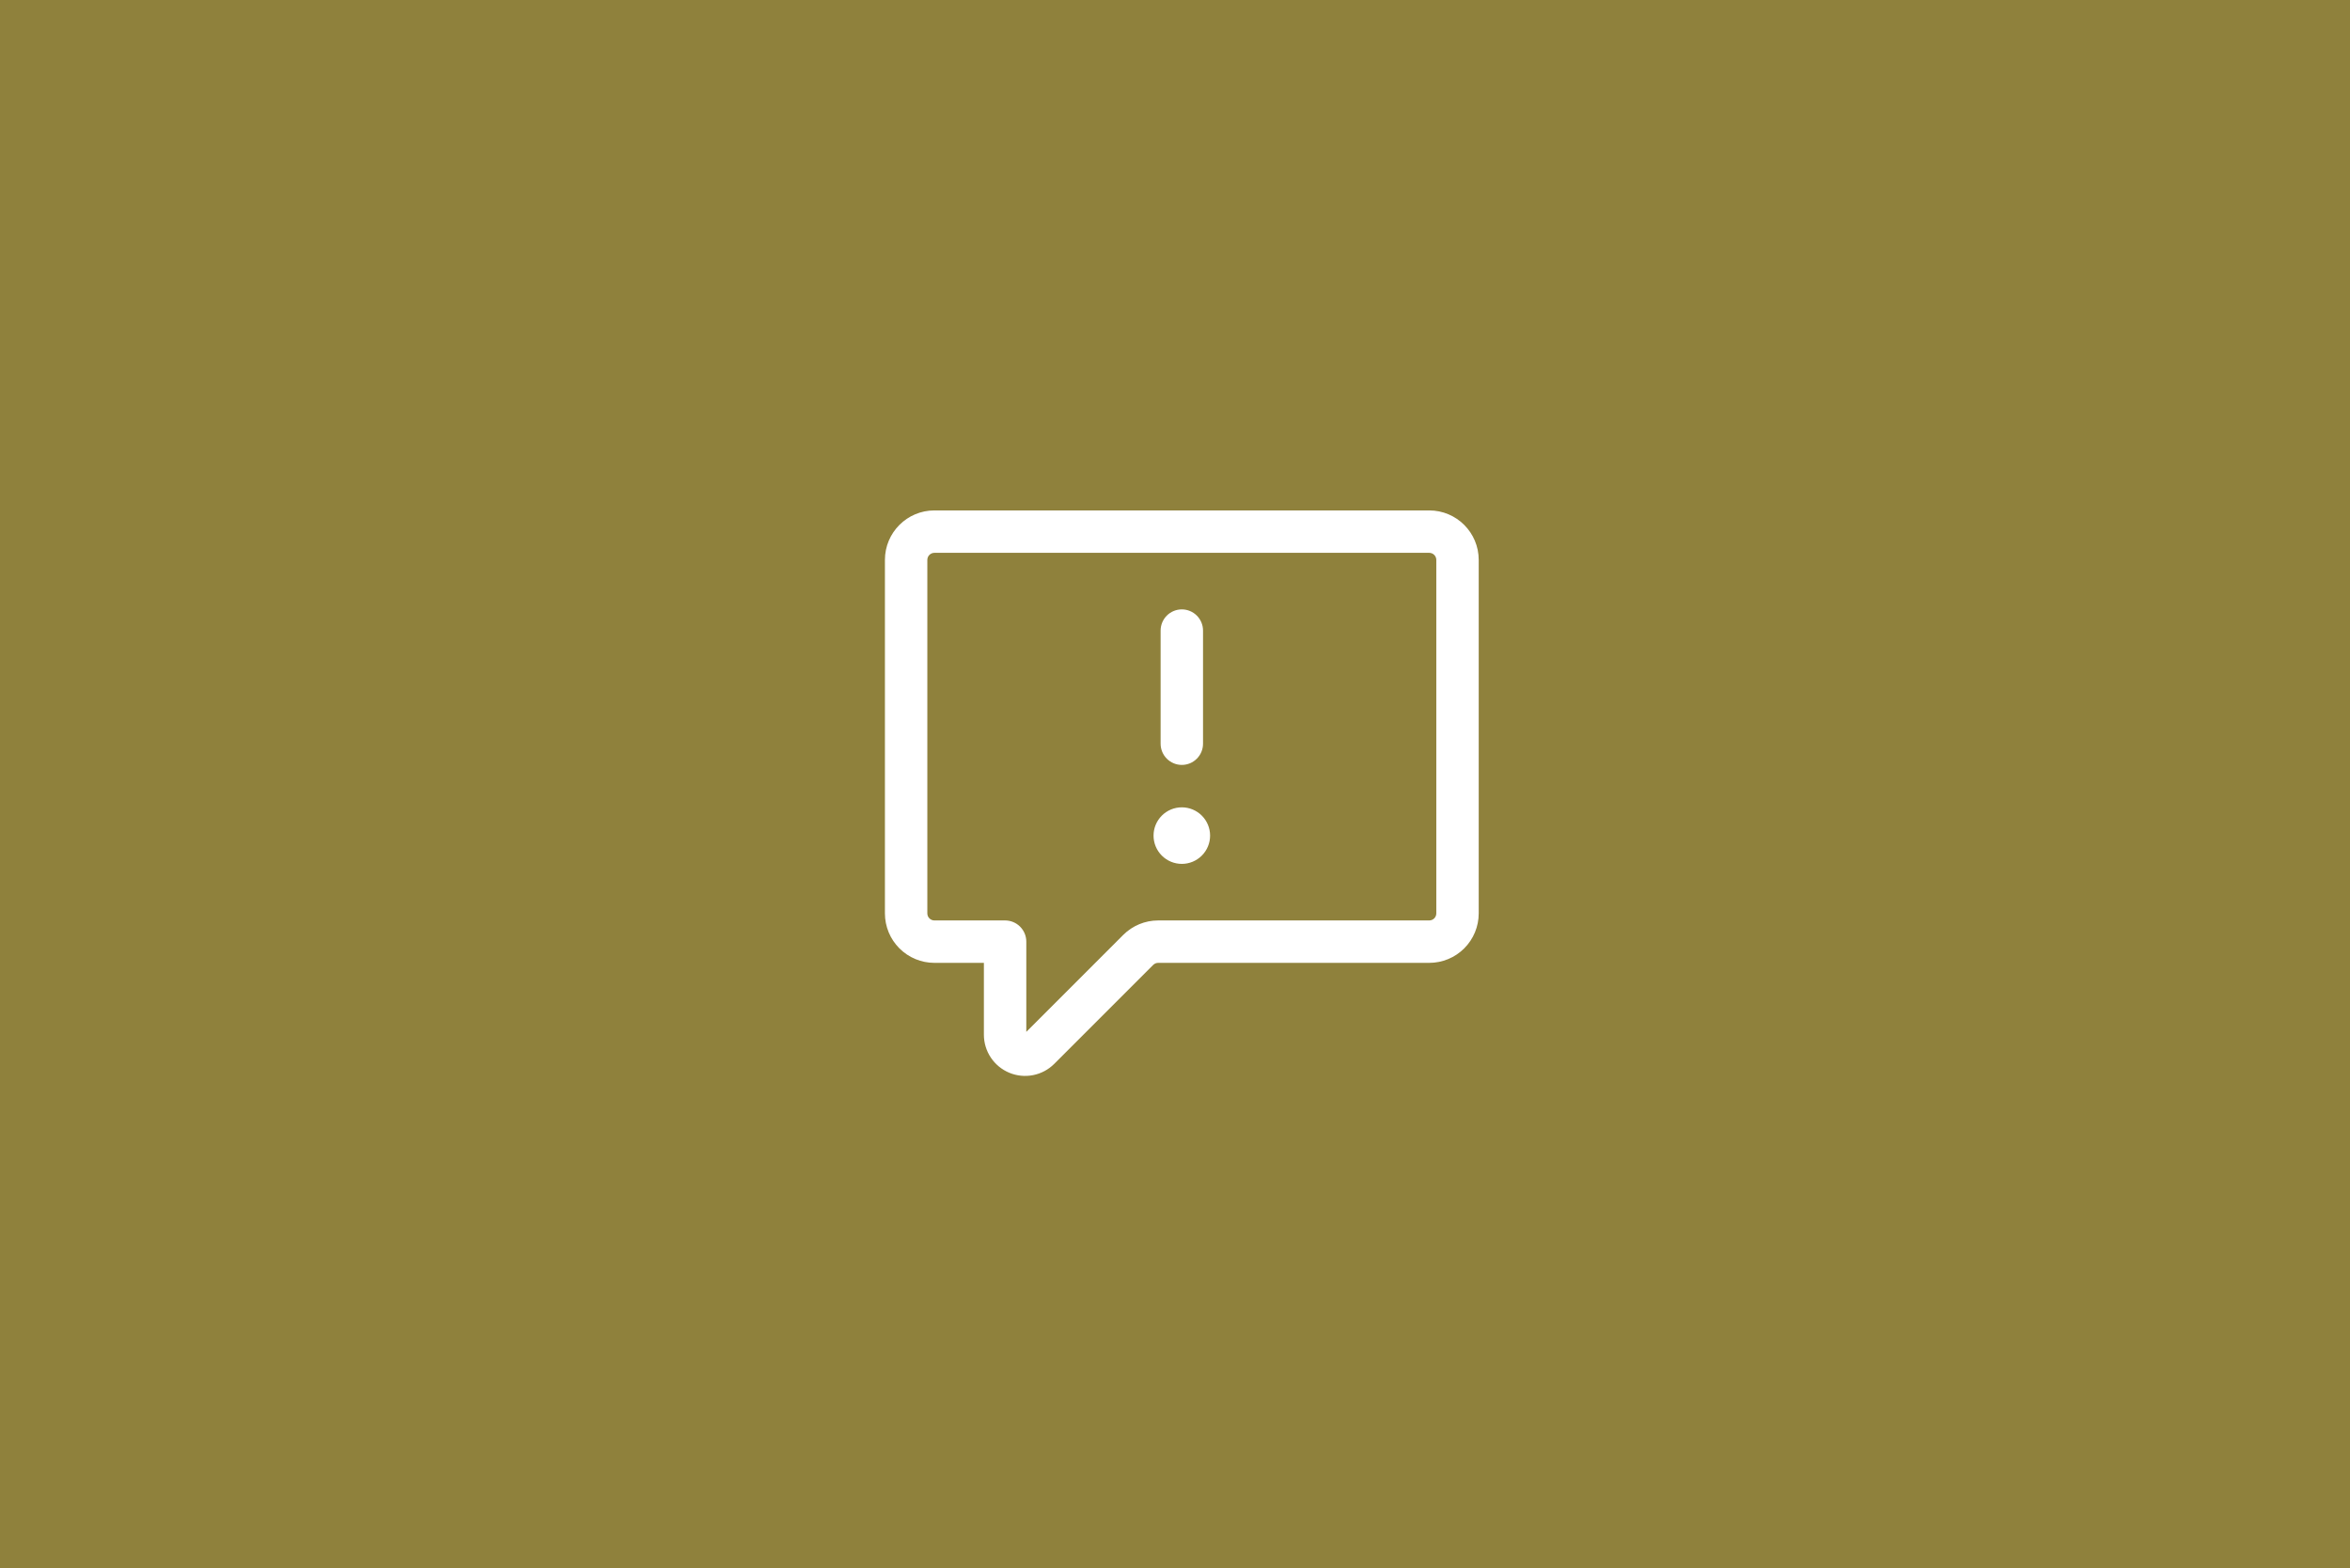 <svg width="640" height="427" viewBox="0 0 640 427" fill="none" xmlns="http://www.w3.org/2000/svg">
<rect x="0" y="0" width="640" height="427" fill="#333333" stroke="none"/>
<rect width="640" height="427" fill="#EDD047" fill-opacity="0.5"/>
<path d="M241 152.476C241 145.037 247.037 139 254.476 139H389.239C396.678 139 402.715 145.037 402.715 152.476V248.736C402.715 252.31 401.296 255.737 398.768 258.265C396.241 260.792 392.813 262.212 389.239 262.212H315.42C315.167 262.211 314.916 262.261 314.682 262.357C314.449 262.454 314.236 262.595 314.057 262.774L287.104 289.727C285.534 291.291 283.535 292.356 281.36 292.786C279.186 293.217 276.932 292.994 274.884 292.146C272.836 291.297 271.085 289.862 269.851 288.02C268.618 286.178 267.957 284.012 267.953 281.795V262.212H254.476C250.902 262.212 247.474 260.792 244.947 258.265C242.42 255.737 241 252.31 241 248.736V152.476ZM254.476 150.551C253.966 150.551 253.476 150.754 253.115 151.115C252.754 151.476 252.551 151.966 252.551 152.476V248.736C252.551 249.798 253.414 250.661 254.476 250.661H273.728C275.26 250.661 276.729 251.269 277.812 252.352C278.895 253.435 279.504 254.904 279.504 256.436V281.002L305.894 254.611C308.42 252.083 311.846 250.662 315.42 250.661H389.239C389.75 250.661 390.239 250.458 390.601 250.097C390.962 249.736 391.164 249.246 391.164 248.736V152.476C391.164 151.966 390.962 151.476 390.601 151.115C390.239 150.754 389.75 150.551 389.239 150.551H254.476ZM321.858 165.953C323.39 165.953 324.859 166.561 325.942 167.644C327.025 168.727 327.633 170.196 327.633 171.728V202.531C327.633 204.063 327.025 205.532 325.942 206.615C324.859 207.698 323.39 208.307 321.858 208.307C320.326 208.307 318.857 207.698 317.774 206.615C316.691 205.532 316.082 204.063 316.082 202.531V171.728C316.082 170.196 316.691 168.727 317.774 167.644C318.857 166.561 320.326 165.953 321.858 165.953ZM321.858 235.259C319.815 235.259 317.857 234.448 316.413 233.004C314.968 231.56 314.157 229.601 314.157 227.558C314.157 225.516 314.968 223.557 316.413 222.113C317.857 220.669 319.815 219.858 321.858 219.858C323.9 219.858 325.859 220.669 327.303 222.113C328.747 223.557 329.558 225.516 329.558 227.558C329.558 229.601 328.747 231.56 327.303 233.004C325.859 234.448 323.9 235.259 321.858 235.259Z" fill="white"/>
</svg>
